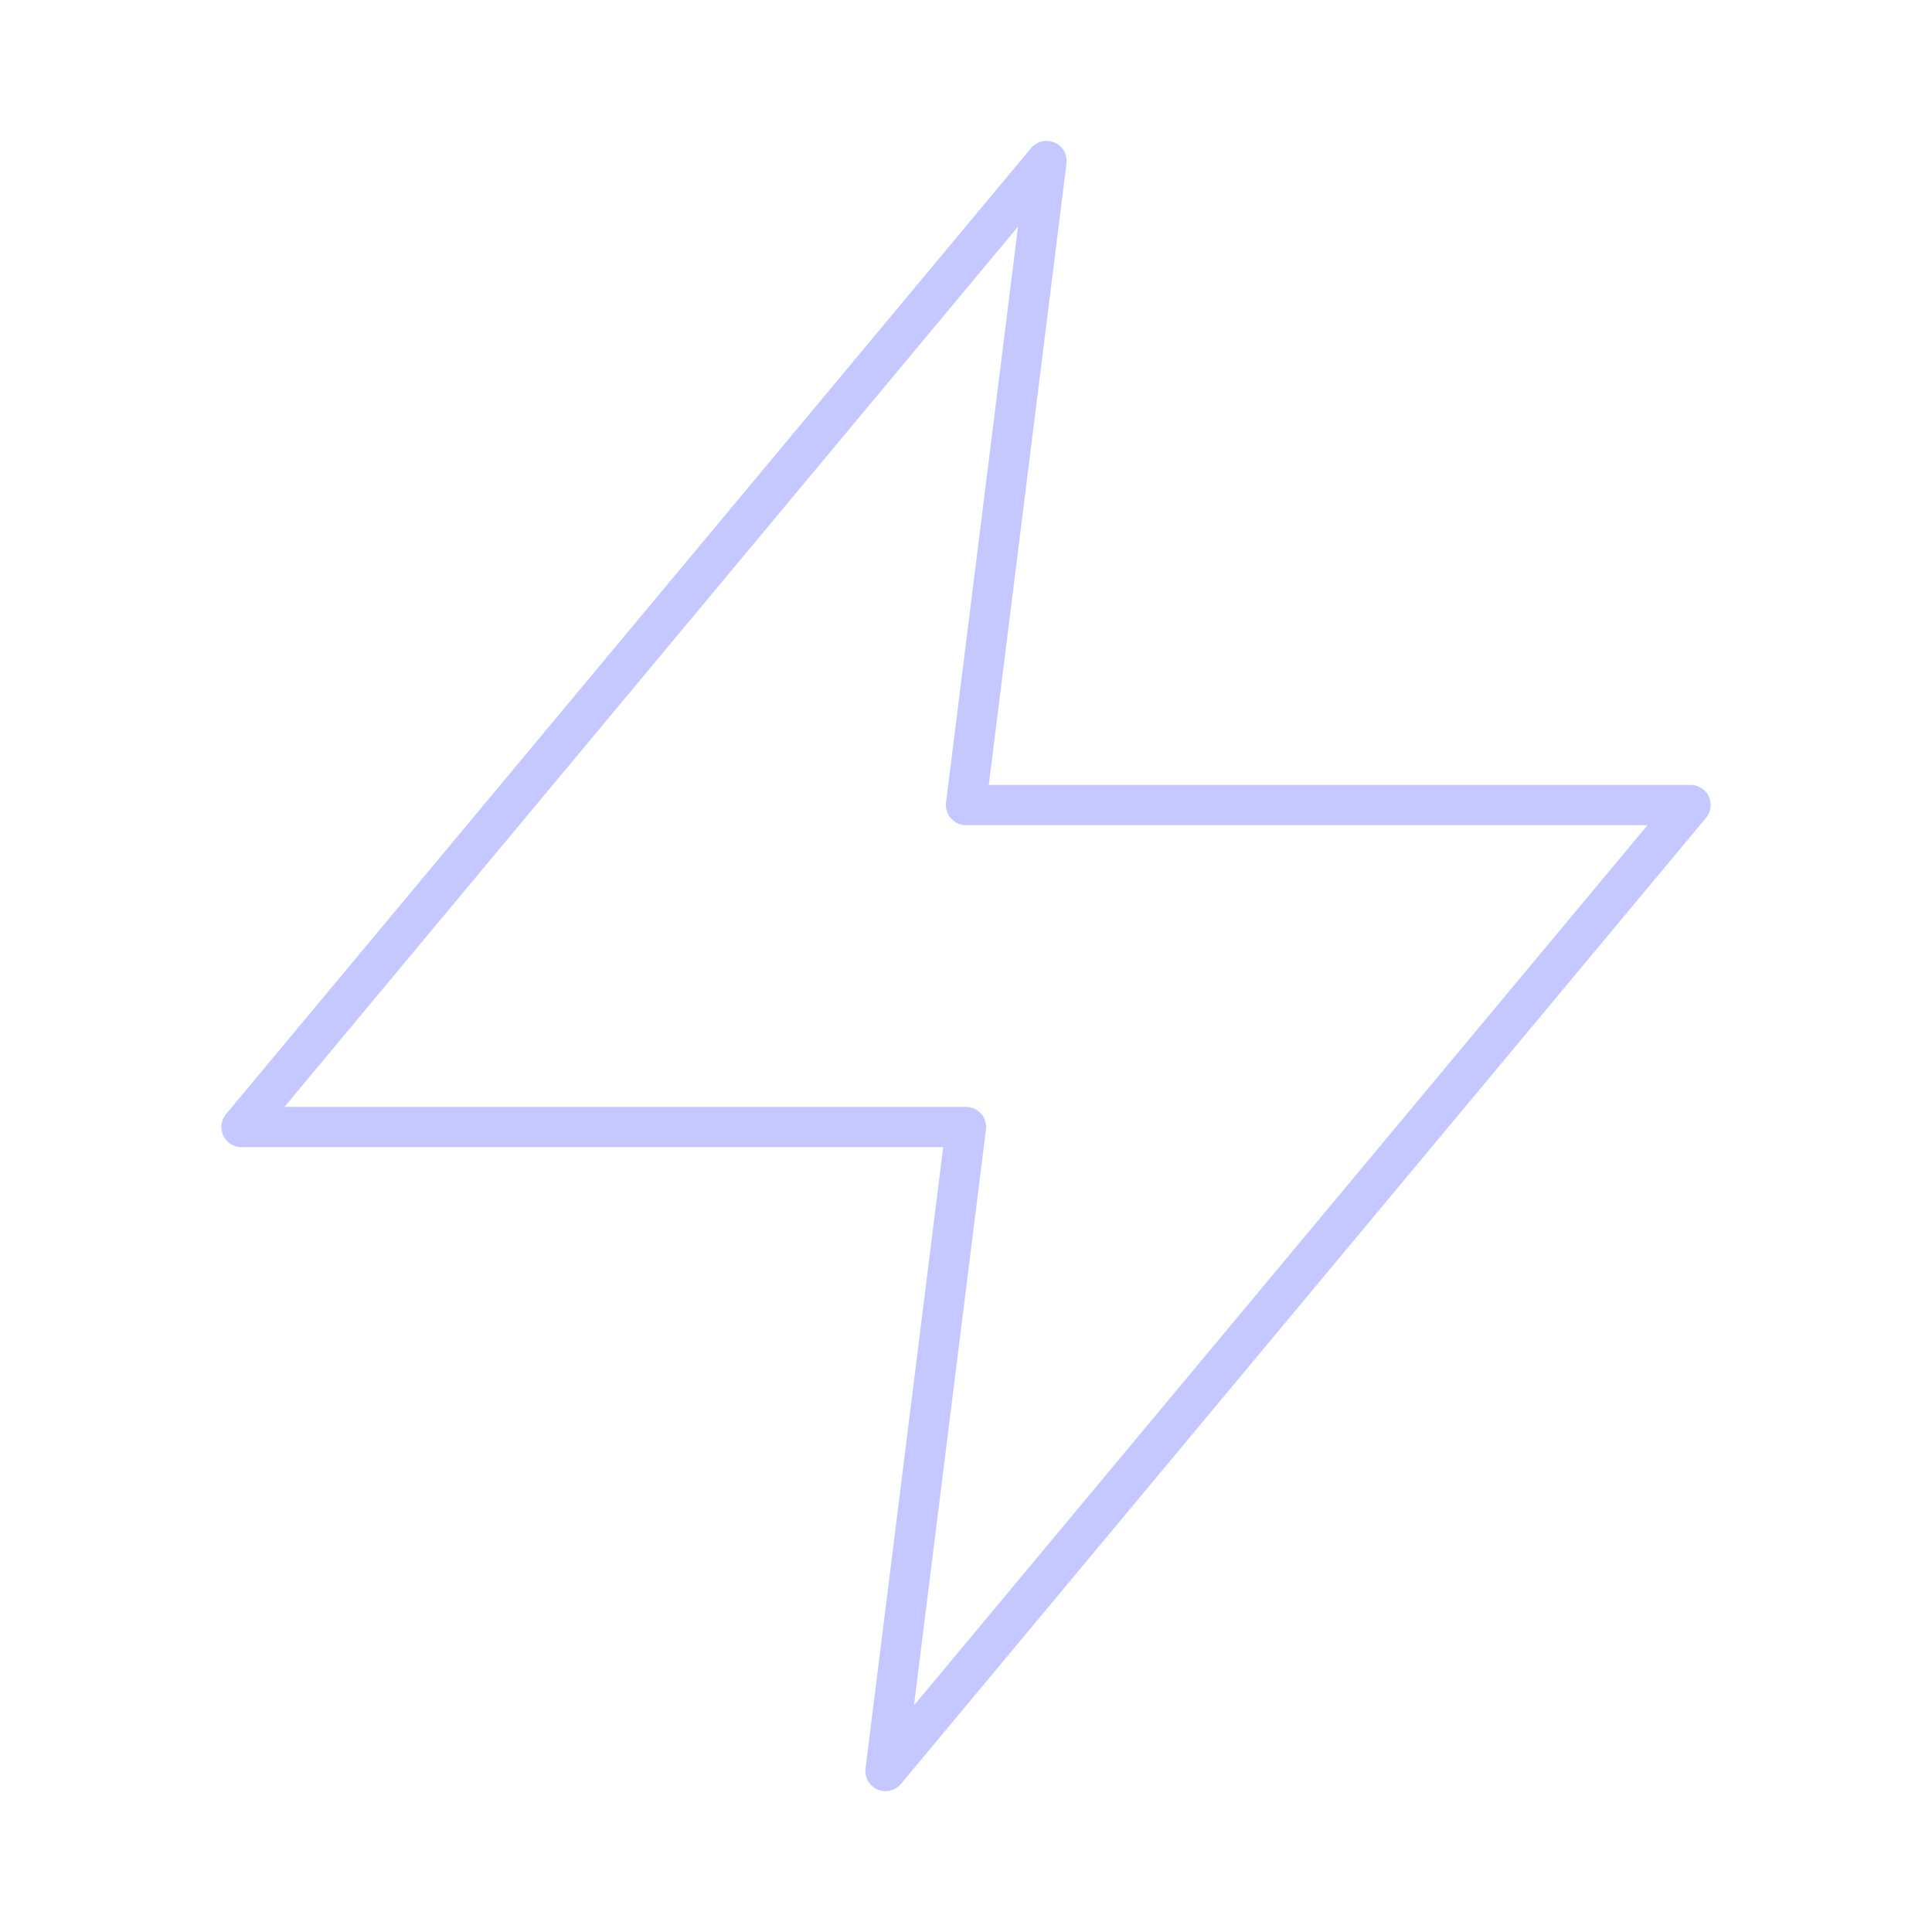 <svg width="100" height="100" viewBox="0 0 100 100" fill="none" xmlns="http://www.w3.org/2000/svg">
<path d="M54.167 8.333L12.5 58.333H50L45.833 91.667L87.5 41.667H50L54.167 8.333Z" stroke="#C4C8FF" stroke-width="2.083" stroke-linecap="round" stroke-linejoin="round"/>
</svg>
